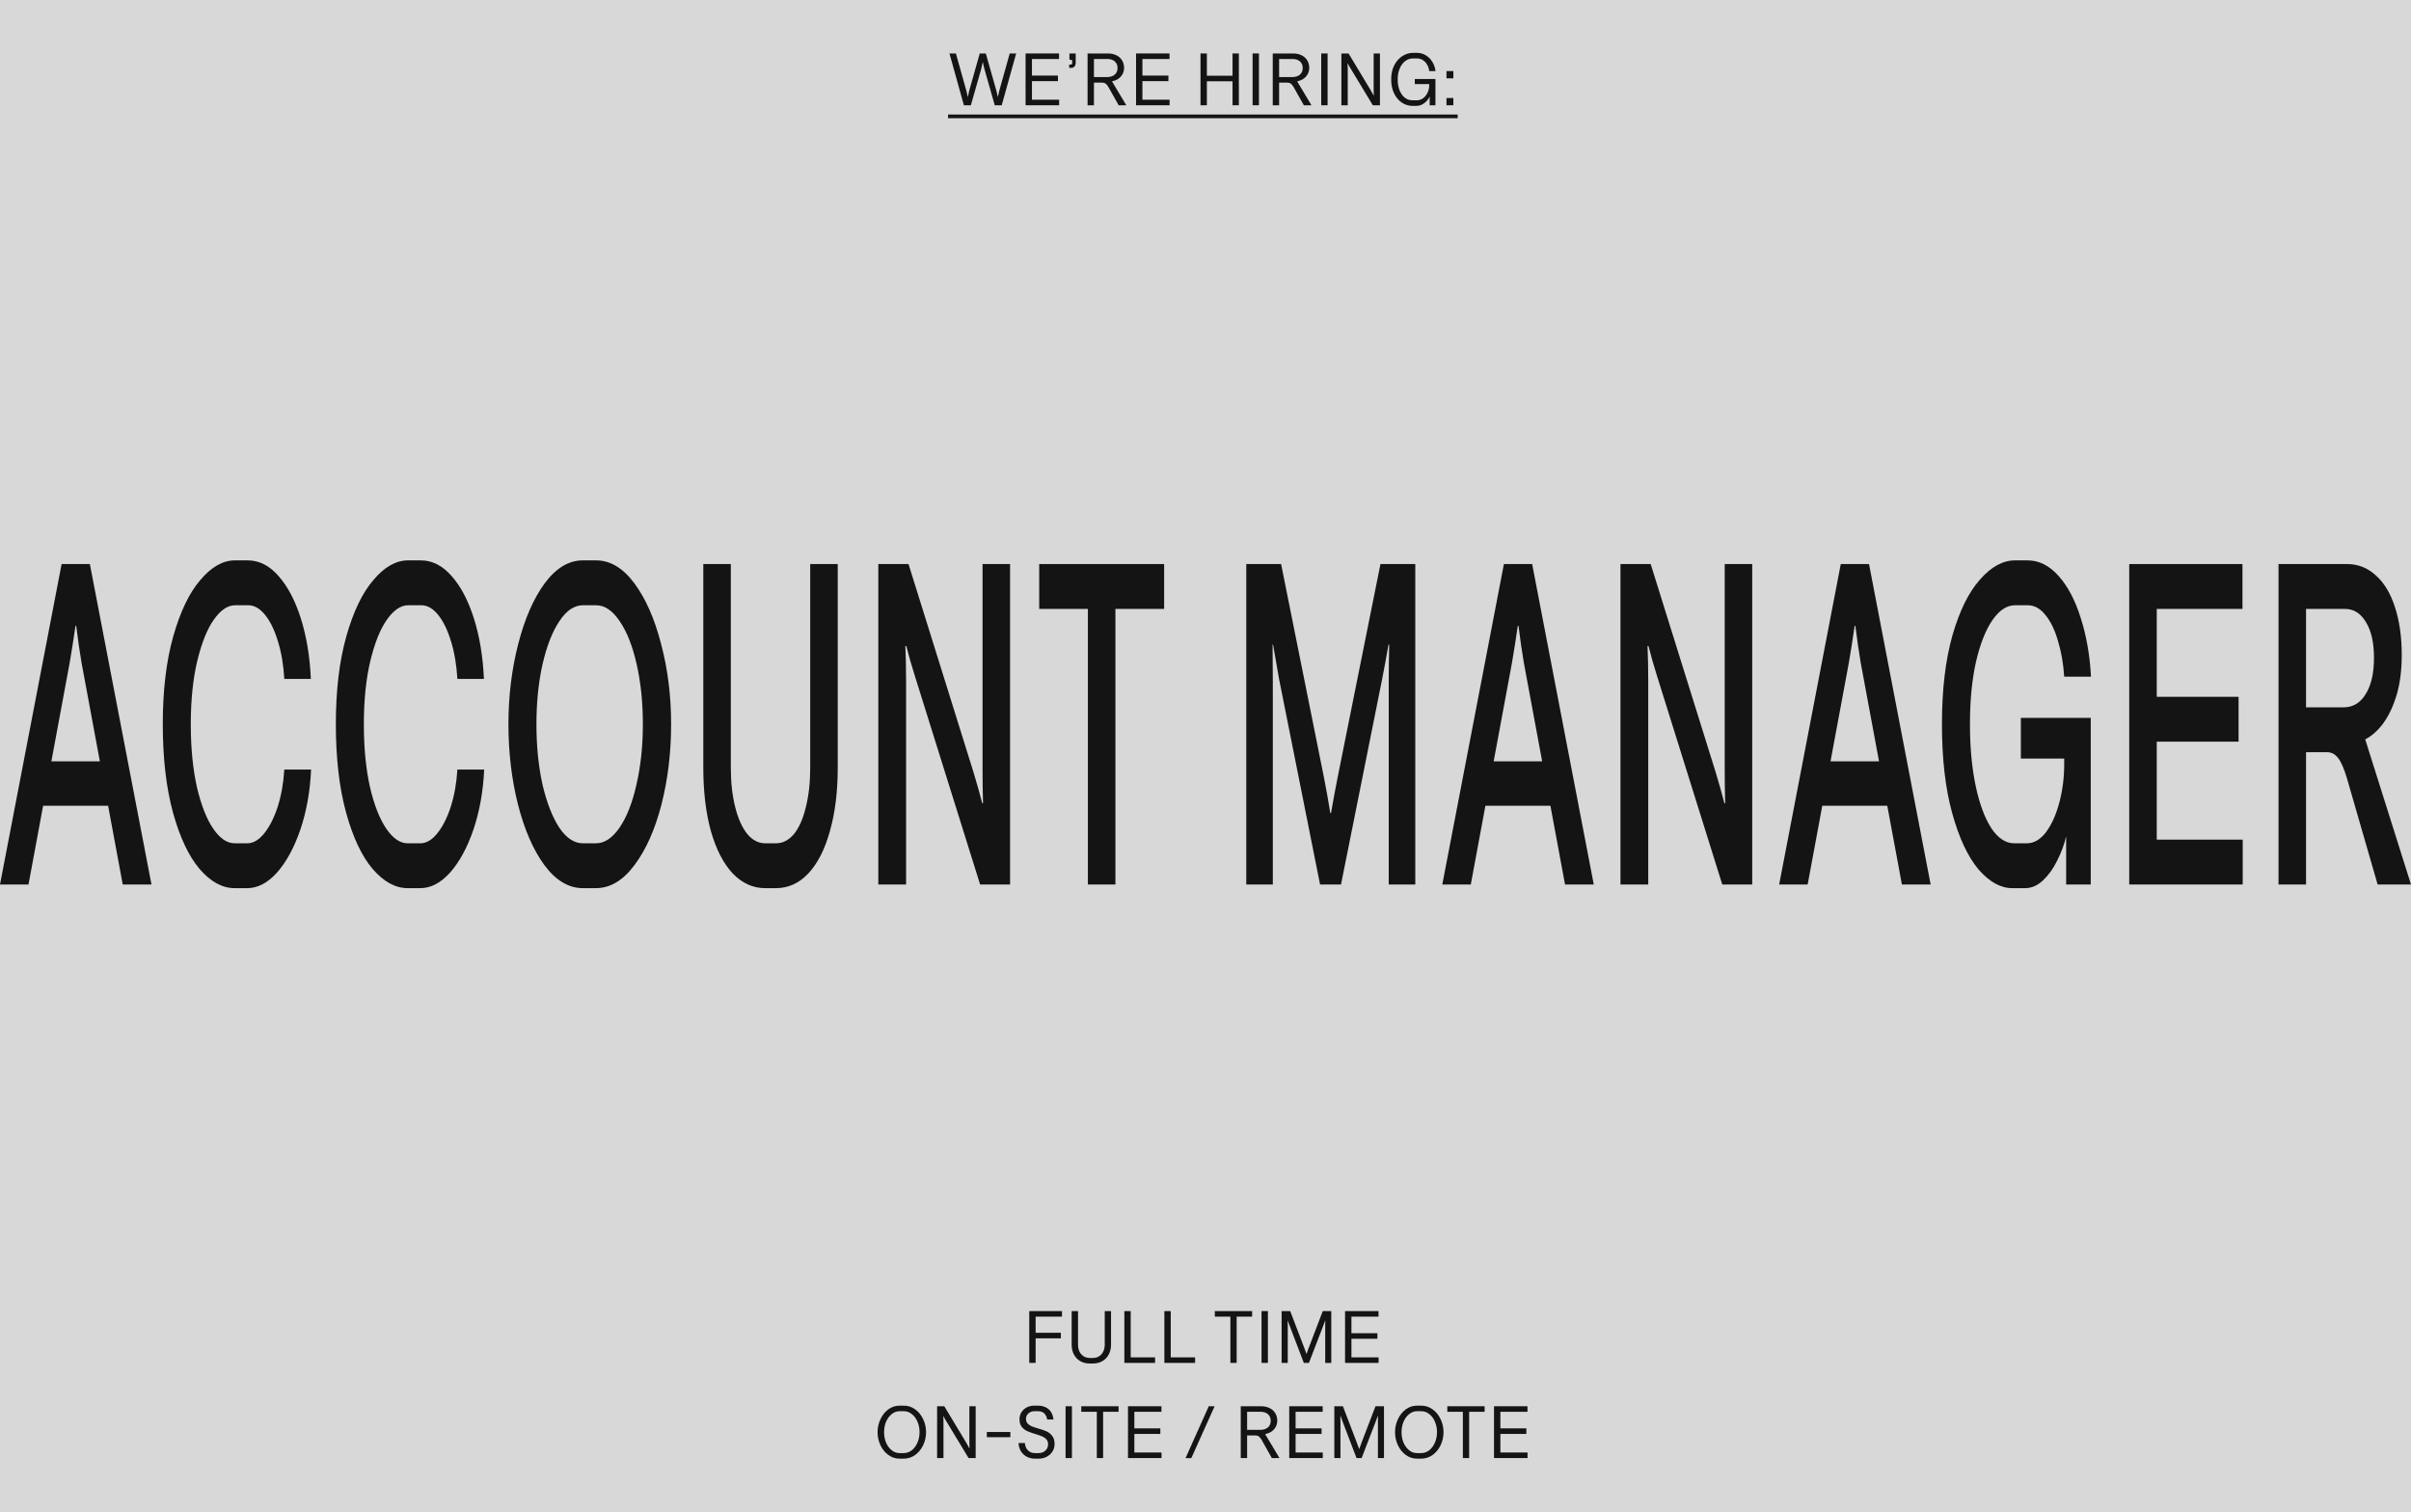 <?xml version="1.0" encoding="UTF-8"?>
<svg xmlns="http://www.w3.org/2000/svg" width="456" height="286" viewBox="0 0 456 286" fill="none">
  <path d="M0 0H456V286H0V0Z" fill="#D8D8D8"></path>
  <path d="M179.309 21.662L275.691 21.662V22.362L179.309 22.362V21.662Z" fill="#141414"></path>
  <path d="M274.879 13.444V14.816H273.577V13.444H274.879ZM274.879 18.54V19.912H273.577V18.54H274.879Z" fill="#141414"></path>
  <path d="M267.121 20.024C266.44 20.024 265.791 19.828 265.175 19.436C264.568 19.044 264.074 18.47 263.691 17.714C263.308 16.949 263.117 16.048 263.117 15.012C263.117 13.967 263.318 13.066 263.719 12.31C264.12 11.554 264.634 10.98 265.259 10.588C265.894 10.196 266.547 10 267.219 10H267.989C268.605 10 269.165 10.154 269.669 10.462C270.182 10.77 270.598 11.19 270.915 11.722C271.232 12.245 271.428 12.819 271.503 13.444H270.313C270.266 13.024 270.14 12.632 269.935 12.268C269.739 11.904 269.473 11.61 269.137 11.386C268.801 11.162 268.418 11.05 267.989 11.05H267.219C266.706 11.05 266.23 11.213 265.791 11.54C265.352 11.867 265.002 12.333 264.741 12.94C264.48 13.537 264.349 14.228 264.349 15.012C264.349 15.805 264.47 16.505 264.713 17.112C264.965 17.709 265.301 18.171 265.721 18.498C266.15 18.815 266.631 18.974 267.163 18.974H267.933C268.381 18.974 268.787 18.843 269.151 18.582C269.515 18.311 269.8 17.957 270.005 17.518C270.21 17.079 270.313 16.627 270.313 16.16V15.908H267.583V14.942L271.489 14.942V19.912H270.397V18.26C270.276 18.54 270.094 18.815 269.851 19.086C269.608 19.357 269.319 19.581 268.983 19.758C268.647 19.935 268.283 20.024 267.891 20.024H267.121Z" fill="#141414"></path>
  <path d="M253.699 10.112H255.057L259.271 17.112C259.476 17.448 259.649 17.761 259.789 18.05L259.831 18.036C259.812 17.719 259.803 17.36 259.803 16.958V10.112H260.993V19.912H259.649L255.435 12.94C255.22 12.595 255.047 12.282 254.917 12.002H254.875C254.893 12.32 254.903 12.679 254.903 13.08V19.912H253.699V10.112Z" fill="#141414"></path>
  <path d="M249.888 10.112H251.092V19.912H249.888V10.112Z" fill="#141414"></path>
  <path d="M240.718 10.112H244.568C245.165 10.112 245.693 10.224 246.15 10.448C246.617 10.672 246.976 10.99 247.228 11.4C247.489 11.811 247.62 12.282 247.62 12.814C247.62 13.29 247.513 13.71 247.298 14.074C247.093 14.429 246.817 14.718 246.472 14.942C246.127 15.157 245.749 15.306 245.338 15.39L248.04 19.912H246.598L244.68 16.496C244.484 16.16 244.297 15.932 244.12 15.81C243.952 15.689 243.723 15.628 243.434 15.628H241.922V19.912H240.718V10.112ZM244.386 14.578C245.011 14.578 245.501 14.424 245.856 14.116C246.211 13.808 246.388 13.388 246.388 12.856C246.388 12.343 246.215 11.932 245.87 11.624C245.534 11.316 245.077 11.162 244.498 11.162H241.922V14.578H244.386Z" fill="#141414"></path>
  <path d="M236.907 10.112H238.111V19.912H236.907V10.112Z" fill="#141414"></path>
  <path d="M234.306 10.112V19.912H233.116V10.112H234.306ZM227.054 19.912V10.112H228.258V19.912H227.054ZM228.062 15.376V14.326H233.326V15.376H228.062Z" fill="#141414"></path>
  <path d="M214.866 10.112L221.194 10.112V11.162L216.07 11.162V14.298H220.984V15.348H216.07V18.862H221.208V19.912H214.866V10.112Z" fill="#141414"></path>
  <path d="M205.696 10.112H209.546C210.144 10.112 210.671 10.224 211.128 10.448C211.595 10.672 211.954 10.99 212.206 11.4C212.468 11.811 212.598 12.282 212.598 12.814C212.598 13.29 212.491 13.71 212.276 14.074C212.071 14.429 211.796 14.718 211.45 14.942C211.105 15.157 210.727 15.306 210.316 15.39L213.018 19.912H211.576L209.658 16.496C209.462 16.16 209.276 15.932 209.098 15.81C208.93 15.689 208.702 15.628 208.412 15.628H206.9V19.912H205.696V10.112ZM209.364 14.578C209.99 14.578 210.48 14.424 210.834 14.116C211.189 13.808 211.366 13.388 211.366 12.856C211.366 12.343 211.194 11.932 210.848 11.624C210.512 11.316 210.055 11.162 209.476 11.162H206.9V14.578H209.364Z" fill="#141414"></path>
  <path d="M202.262 11.26V10.112H203.452V11.834C203.452 12.161 203.373 12.413 203.214 12.59C203.056 12.758 202.827 12.842 202.528 12.842H202.22V12.226H202.486C202.58 12.226 202.654 12.198 202.71 12.142C202.766 12.077 202.794 11.988 202.794 11.876V11.4L202.262 11.26Z" fill="#141414"></path>
  <path d="M193.973 10.112L200.301 10.112V11.162L195.177 11.162V14.298H200.091V15.348H195.177V18.862H200.315V19.912H193.973V10.112Z" fill="#141414"></path>
  <path d="M179.575 10.112H180.793L182.753 17.098C182.828 17.341 182.917 17.738 183.019 18.288H183.061C183.173 17.738 183.262 17.341 183.327 17.098L185.301 10.112H186.449L188.437 17.112C188.503 17.355 188.596 17.752 188.717 18.302H188.745C188.857 17.752 188.946 17.355 189.011 17.112L190.971 10.112H192.189L189.459 19.912H188.143L186.183 13.038C186.109 12.796 186.015 12.38 185.903 11.792H185.861C185.74 12.38 185.647 12.796 185.581 13.038L183.621 19.912H182.305L179.575 10.112Z" fill="#141414"></path>
  <path d="M282.567 266H288.895V267.05H283.771V270.186H288.685V271.236H283.771V274.75H288.909V275.8H282.567V266Z" fill="#141414"></path>
  <path d="M276.673 267.05H273.733V266H280.789V267.05H277.863V275.8H276.673V267.05Z" fill="#141414"></path>
  <path d="M268.018 275.912C267.225 275.912 266.511 275.678 265.876 275.212C265.241 274.745 264.742 274.124 264.378 273.35C264.023 272.575 263.846 271.758 263.846 270.9C263.846 270.041 264.028 269.224 264.392 268.45C264.756 267.675 265.251 267.054 265.876 266.588C266.511 266.121 267.22 265.888 268.004 265.888H268.816C269.609 265.888 270.323 266.121 270.958 266.588C271.602 267.054 272.106 267.675 272.47 268.45C272.834 269.215 273.016 270.032 273.016 270.9C273.016 271.768 272.834 272.589 272.47 273.364C272.106 274.129 271.602 274.745 270.958 275.212C270.314 275.678 269.591 275.912 268.788 275.912H268.018ZM268.788 274.862C269.348 274.862 269.857 274.684 270.314 274.33C270.771 273.966 271.131 273.48 271.392 272.874C271.653 272.267 271.784 271.609 271.784 270.9C271.784 270.181 271.653 269.523 271.392 268.926C271.14 268.319 270.785 267.838 270.328 267.484C269.871 267.12 269.367 266.938 268.816 266.938H268.018C267.467 266.938 266.968 267.12 266.52 267.484C266.072 267.838 265.717 268.319 265.456 268.926C265.204 269.523 265.078 270.181 265.078 270.9C265.078 271.618 265.204 272.281 265.456 272.888C265.717 273.485 266.072 273.966 266.52 274.33C266.968 274.684 267.467 274.862 268.018 274.862H268.788Z" fill="#141414"></path>
  <path d="M252.364 266H253.988L256.69 273.07C256.811 273.406 256.932 273.742 257.054 274.078H257.082C257.203 273.742 257.324 273.406 257.446 273.07L260.148 266H261.758V275.8H260.61V268.898C260.619 268.534 260.624 268.175 260.624 267.82H260.596C260.474 268.156 260.348 268.492 260.218 268.828L257.53 275.8H256.564L253.904 268.828C253.792 268.492 253.67 268.156 253.54 267.82H253.512C253.521 268.175 253.526 268.534 253.526 268.898V275.8H252.364V266Z" fill="#141414"></path>
  <path d="M243.836 266H250.164V267.05H245.04V270.186H249.954V271.236H245.04V274.75H250.178V275.8H243.836V266Z" fill="#141414"></path>
  <path d="M234.667 266H238.517C239.114 266 239.641 266.112 240.099 266.336C240.565 266.56 240.924 266.877 241.176 267.288C241.438 267.699 241.569 268.17 241.569 268.702C241.569 269.178 241.461 269.598 241.246 269.962C241.041 270.317 240.766 270.606 240.421 270.83C240.075 271.045 239.697 271.194 239.286 271.278L241.989 275.8H240.547L238.629 272.384C238.433 272.048 238.246 271.819 238.069 271.698C237.901 271.577 237.672 271.516 237.382 271.516H235.87V275.8H234.667V266ZM238.335 270.466C238.96 270.466 239.45 270.312 239.805 270.004C240.159 269.696 240.337 269.276 240.337 268.744C240.337 268.231 240.164 267.82 239.819 267.512C239.483 267.204 239.025 267.05 238.447 267.05H235.87V270.466H238.335Z" fill="#141414"></path>
  <path d="M228.618 266H229.724L225.314 275.814H224.222L228.618 266Z" fill="#141414"></path>
  <path d="M213.34 266H219.668V267.05H214.544V270.186H219.458V271.236H214.544V274.75H219.682V275.8H213.34V266Z" fill="#141414"></path>
  <path d="M207.446 267.05H204.506V266H211.562V267.05H208.636V275.8H207.446V267.05Z" fill="#141414"></path>
  <path d="M201.535 266H202.739V275.8H201.535V266Z" fill="#141414"></path>
  <path d="M195.733 275.912C195.173 275.912 194.66 275.79 194.193 275.548C193.736 275.305 193.367 274.96 193.087 274.512C192.817 274.064 192.667 273.546 192.639 272.958H193.843C193.871 273.35 193.969 273.69 194.137 273.98C194.315 274.26 194.539 274.479 194.809 274.638C195.089 274.787 195.402 274.862 195.747 274.862H196.503C196.765 274.862 197.026 274.801 197.287 274.68C197.558 274.549 197.782 274.358 197.959 274.106C198.137 273.854 198.225 273.541 198.225 273.168C198.225 272.794 198.118 272.491 197.903 272.258C197.698 272.024 197.441 271.842 197.133 271.712C196.835 271.581 196.41 271.432 195.859 271.264C195.215 271.068 194.688 270.881 194.277 270.704C193.876 270.517 193.531 270.246 193.241 269.892C192.961 269.528 192.821 269.052 192.821 268.464C192.821 267.95 192.947 267.502 193.199 267.12C193.451 266.728 193.787 266.424 194.207 266.21C194.627 265.995 195.085 265.888 195.579 265.888H196.335C196.849 265.888 197.315 265.986 197.735 266.182C198.155 266.368 198.496 266.658 198.757 267.05C199.019 267.442 199.182 267.927 199.247 268.506H198.057C197.964 267.983 197.773 267.591 197.483 267.33C197.194 267.068 196.802 266.938 196.307 266.938H195.579C195.327 266.938 195.08 266.998 194.837 267.12C194.604 267.241 194.413 267.414 194.263 267.638C194.123 267.852 194.053 268.109 194.053 268.408C194.053 268.753 194.151 269.038 194.347 269.262C194.553 269.476 194.8 269.649 195.089 269.78C195.388 269.901 195.803 270.041 196.335 270.2C197.007 270.386 197.549 270.573 197.959 270.76C198.37 270.946 198.72 271.231 199.009 271.614C199.308 271.987 199.457 272.491 199.457 273.126C199.457 273.686 199.313 274.18 199.023 274.61C198.743 275.03 198.375 275.352 197.917 275.576C197.469 275.8 196.989 275.912 196.475 275.912H195.733Z" fill="#141414"></path>
  <path d="M186.642 270.872H191.094V271.852H186.642V270.872Z" fill="#141414"></path>
  <path d="M177.238 266H178.596L182.81 273C183.015 273.336 183.188 273.649 183.328 273.938L183.37 273.924C183.351 273.607 183.342 273.247 183.342 272.846V266H184.532V275.8H183.188L178.974 268.828C178.759 268.483 178.587 268.17 178.456 267.89H178.414C178.433 268.207 178.442 268.567 178.442 268.968V275.8H177.238V266Z" fill="#141414"></path>
  <path d="M170.15 275.912C169.356 275.912 168.642 275.678 168.008 275.212C167.373 274.745 166.874 274.124 166.51 273.35C166.155 272.575 165.978 271.758 165.978 270.9C165.978 270.041 166.16 269.224 166.524 268.45C166.888 267.675 167.382 267.054 168.008 266.588C168.642 266.121 169.352 265.888 170.136 265.888H170.948C171.741 265.888 172.455 266.121 173.09 266.588C173.734 267.054 174.238 267.675 174.602 268.45C174.966 269.215 175.148 270.032 175.148 270.9C175.148 271.768 174.966 272.589 174.602 273.364C174.238 274.129 173.734 274.745 173.09 275.212C172.446 275.678 171.722 275.912 170.92 275.912H170.15ZM170.92 274.862C171.48 274.862 171.988 274.684 172.446 274.33C172.903 273.966 173.262 273.48 173.524 272.874C173.785 272.267 173.916 271.609 173.916 270.9C173.916 270.181 173.785 269.523 173.524 268.926C173.272 268.319 172.917 267.838 172.46 267.484C172.002 267.12 171.498 266.938 170.948 266.938H170.15C169.599 266.938 169.1 267.12 168.652 267.484C168.204 267.838 167.849 268.319 167.588 268.926C167.336 269.523 167.21 270.181 167.21 270.9C167.21 271.618 167.336 272.281 167.588 272.888C167.849 273.485 168.204 273.966 168.652 274.33C169.1 274.684 169.599 274.862 170.15 274.862H170.92Z" fill="#141414"></path>
  <path d="M254.396 248H260.724V249.05H255.6V252.186H260.514V253.236H255.6V256.75H260.738V257.8H254.396V248Z" fill="#141414"></path>
  <path d="M242.396 248H244.02L246.722 255.07C246.843 255.406 246.964 255.742 247.086 256.078H247.114C247.235 255.742 247.356 255.406 247.478 255.07L250.18 248H251.79V257.8H250.642V250.898C250.651 250.534 250.656 250.175 250.656 249.82H250.628C250.506 250.156 250.38 250.492 250.25 250.828L247.562 257.8H246.596L243.936 250.828C243.824 250.492 243.702 250.156 243.572 249.82H243.544C243.553 250.175 243.558 250.534 243.558 250.898V257.8H242.396V248Z" fill="#141414"></path>
  <path d="M238.599 248H239.803V257.8H238.599V248Z" fill="#141414"></path>
  <path d="M232.705 249.05H229.765V248H236.821V249.05H233.895V257.8H232.705V249.05Z" fill="#141414"></path>
  <path d="M220.222 248H221.426V256.75H226.032V257.8H220.222V248Z" fill="#141414"></path>
  <path d="M212.651 248H213.855V256.75H218.461V257.8H212.651V248Z" fill="#141414"></path>
  <path d="M206.089 257.912C205.426 257.912 204.833 257.763 204.311 257.464C203.797 257.165 203.396 256.745 203.107 256.204C202.827 255.663 202.687 255.042 202.687 254.342V248H203.891V254.342C203.891 254.827 203.979 255.261 204.157 255.644C204.343 256.027 204.605 256.325 204.941 256.54C205.286 256.755 205.669 256.862 206.089 256.862H206.733C207.162 256.862 207.545 256.755 207.881 256.54C208.217 256.325 208.478 256.027 208.665 255.644C208.851 255.261 208.945 254.827 208.945 254.342V248H210.135V254.342C210.135 255.042 209.99 255.663 209.701 256.204C209.421 256.745 209.019 257.165 208.497 257.464C207.983 257.763 207.395 257.912 206.733 257.912H206.089Z" fill="#141414"></path>
  <path d="M194.667 248H200.855V249.05H195.871V252.102H200.645V253.152H195.871V257.8H194.667V248Z" fill="#141414"></path>
  <path d="M430.943 106.694H443.932C445.99 106.694 447.801 107.416 449.367 108.859C450.933 110.245 452.131 112.236 452.96 114.834C453.82 117.432 454.25 120.462 454.25 123.926C454.25 126.754 453.927 129.266 453.282 131.459C452.638 133.595 451.793 135.385 450.749 136.828C449.705 138.213 448.569 139.223 447.341 139.858L456 167.308H449.69L443.886 147.219C443.333 145.371 442.781 144.101 442.228 143.409C441.675 142.658 440.969 142.283 440.109 142.283H436.148V167.308H430.943V106.694ZM443.241 133.797C445.022 133.797 446.419 132.96 447.433 131.286C448.477 129.612 448.999 127.332 448.999 124.445C448.999 121.559 448.492 119.308 447.479 117.691C446.496 116.017 445.176 115.18 443.518 115.18H436.148V133.797H443.241Z" fill="#141414"></path>
  <path d="M402.708 106.694H424.126V115.18H407.913V131.806H423.389V140.291H407.913V158.822H424.172V167.308H402.708V106.694Z" fill="#141414"></path>
  <path d="M380.597 167.999C378.386 167.999 376.252 166.815 374.195 164.448C372.168 162.024 370.51 158.474 369.22 153.798C367.93 149.122 367.286 143.522 367.286 136.999C367.286 130.476 367.946 124.877 369.266 120.201C370.617 115.525 372.352 112.004 374.471 109.637C376.59 107.212 378.801 106 381.104 106H383.499C385.648 106 387.598 106.981 389.349 108.944C391.099 110.907 392.496 113.562 393.54 116.91C394.615 120.259 395.26 123.953 395.475 127.994H390.408C390.254 125.569 389.871 123.347 389.257 121.326C388.673 119.248 387.89 117.603 386.907 116.391C385.925 115.121 384.789 114.486 383.499 114.486H381.104C379.568 114.486 378.156 115.409 376.866 117.257C375.577 119.104 374.533 121.731 373.734 125.136C372.966 128.542 372.583 132.497 372.583 136.999C372.583 141.387 372.951 145.312 373.688 148.776C374.425 152.181 375.423 154.837 376.682 156.742C377.941 158.589 379.369 159.513 380.966 159.513H383.361C384.681 159.513 385.879 158.82 386.953 157.435C388.028 155.991 388.873 154.115 389.487 151.806C390.101 149.497 390.408 147.102 390.408 144.619V143.494H382.209V135.787H395.429V167.306H390.776V158.214C390.408 159.773 389.84 161.302 389.072 162.803C388.335 164.304 387.445 165.545 386.401 166.527C385.357 167.508 384.236 167.999 383.038 167.999H380.597Z" fill="#141414"></path>
  <path d="M342.809 152.414L342.671 144.015H358.931L358.838 152.414H342.809ZM350.778 118.384C350.409 120.924 350.041 123.262 349.672 125.398L341.888 167.308H336.499L348.152 106.694H353.495L365.149 167.308H359.714L351.929 125.398C351.561 123.262 351.223 120.924 350.916 118.384H350.778Z" fill="#141414"></path>
  <path d="M306.486 106.694H312.198L324.496 146.093C325.141 148.229 325.694 150.192 326.154 151.981L326.292 151.894C326.231 149.932 326.2 147.709 326.2 145.227V106.694L331.405 106.694V167.308H325.74L313.441 127.996C312.766 125.86 312.213 123.926 311.783 122.194H311.599C311.691 124.157 311.737 126.379 311.737 128.861V167.308H306.486V106.694Z" fill="#141414"></path>
  <path d="M279.096 152.414L278.958 144.015H295.218L295.125 152.414H279.096ZM287.065 118.384C286.696 120.924 286.328 123.262 285.959 125.398L278.175 167.308H272.786L284.439 106.694H289.782L301.436 167.308H296.001L288.216 125.398C287.848 123.262 287.51 120.924 287.203 118.384H287.065Z" fill="#141414"></path>
  <path d="M235.712 106.694H242.298L250.451 147.305C250.85 149.326 251.234 151.49 251.603 153.799H251.741C252.14 151.49 252.539 149.326 252.938 147.305L261.091 106.694H267.678V167.308H262.657V128.861C262.657 126.668 262.688 124.359 262.749 121.934H262.611C262.212 124.243 261.813 126.408 261.413 128.428L253.629 167.308H249.668L241.93 128.515C241.561 126.437 241.178 124.243 240.778 121.934H240.686C240.717 124.359 240.732 126.668 240.732 128.861V167.308H235.712V106.694Z" fill="#141414"></path>
  <path d="M205.758 115.18H196.546V106.694L220.175 106.694V115.18H210.963V167.308H205.758V115.18Z" fill="#141414"></path>
  <path d="M166.118 106.694H171.83L184.128 146.093C184.773 148.229 185.326 150.192 185.786 151.981L185.924 151.894C185.863 149.932 185.832 147.709 185.832 145.227V106.694L191.037 106.694V167.308H185.372L173.074 127.996C172.398 125.86 171.845 123.926 171.415 122.194H171.231C171.323 124.157 171.369 126.379 171.369 128.861V167.308H166.118V106.694Z" fill="#141414"></path>
  <path d="M144.718 168C142.415 168 140.373 167.077 138.592 165.229C136.811 163.324 135.429 160.64 134.446 157.176C133.495 153.713 133.019 149.73 133.019 145.227V106.694H138.223V145.227C138.223 147.998 138.5 150.48 139.052 152.674C139.605 154.867 140.373 156.57 141.356 157.783C142.338 158.937 143.459 159.514 144.718 159.514H146.745C148.034 159.514 149.17 158.937 150.153 157.783C151.136 156.57 151.888 154.867 152.41 152.674C152.963 150.48 153.239 147.998 153.239 145.227V106.694L158.444 106.694V145.227C158.444 149.73 157.953 153.713 156.97 157.176C156.018 160.64 154.652 163.324 152.871 165.229C151.12 167.077 149.078 168 146.745 168H144.718Z" fill="#141414"></path>
  <path d="M110.256 167.999C107.554 167.999 105.128 166.555 102.979 163.669C100.86 160.783 99.186 156.944 97.958 152.153C96.761 147.361 96.162 142.31 96.162 136.999C96.162 131.688 96.776 126.637 98.004 121.846C99.233 117.055 100.906 113.216 103.025 110.33C105.174 107.443 107.57 106 110.21 106H112.744C115.415 106 117.826 107.443 119.975 110.33C122.125 113.216 123.814 117.055 125.042 121.846C126.301 126.58 126.93 131.631 126.93 136.999C126.93 142.368 126.316 147.448 125.088 152.239C123.86 156.973 122.155 160.783 119.975 163.669C117.826 166.555 115.4 167.999 112.698 167.999H110.256ZM112.698 159.513C114.325 159.513 115.814 158.531 117.165 156.569C118.547 154.548 119.622 151.806 120.39 148.343C121.188 144.879 121.587 141.098 121.587 136.999C121.587 132.901 121.203 129.148 120.436 125.743C119.668 122.279 118.593 119.537 117.212 117.516C115.86 115.496 114.371 114.486 112.744 114.486H110.256C108.598 114.486 107.109 115.496 105.789 117.516C104.468 119.479 103.409 122.192 102.61 125.656C101.843 129.062 101.459 132.843 101.459 136.999C101.459 141.156 101.843 144.966 102.61 148.429C103.409 151.835 104.468 154.548 105.789 156.569C107.109 158.531 108.598 159.513 110.256 159.513H112.698Z" fill="#141414"></path>
  <path d="M77.108 167.999C74.774 167.999 72.564 166.786 70.475 164.362C68.418 161.937 66.745 158.387 65.455 153.711C64.165 148.978 63.52 143.407 63.52 136.999C63.52 130.592 64.18 125.05 65.501 120.374C66.821 115.698 68.525 112.148 70.614 109.723C72.702 107.241 74.882 106 77.154 106H79.595C81.745 106 83.679 106.981 85.399 108.944C87.149 110.907 88.562 113.591 89.637 116.997C90.711 120.403 91.341 124.213 91.525 128.427H86.504C86.351 125.771 85.952 123.405 85.307 121.326C84.662 119.191 83.848 117.516 82.866 116.304C81.883 115.092 80.824 114.486 79.688 114.486H77.2C75.788 114.486 74.437 115.409 73.147 117.257C71.888 119.046 70.844 121.673 70.015 125.136C69.216 128.542 68.817 132.497 68.817 136.999C68.817 141.444 69.201 145.399 69.969 148.862C70.767 152.268 71.796 154.895 73.055 156.742C74.314 158.589 75.665 159.513 77.108 159.513H79.503C80.639 159.513 81.714 158.878 82.728 157.608C83.741 156.338 84.585 154.664 85.261 152.586C85.936 150.45 86.351 148.112 86.504 145.572H91.571C91.387 149.67 90.711 153.451 89.544 156.915C88.378 160.321 86.904 163.034 85.123 165.055C83.342 167.017 81.469 167.999 79.503 167.999H77.108Z" fill="#141414"></path>
  <path d="M44.374 167.999C42.041 167.999 39.83 166.786 37.742 164.362C35.684 161.937 34.011 158.387 32.721 153.711C31.431 148.978 30.787 143.407 30.787 136.999C30.787 130.592 31.447 125.05 32.767 120.374C34.088 115.698 35.792 112.148 37.88 109.723C39.968 107.241 42.148 106 44.42 106H46.862C49.011 106 50.946 106.981 52.665 108.944C54.416 110.907 55.828 113.591 56.903 116.997C57.978 120.403 58.607 124.213 58.791 128.427H53.771C53.617 125.771 53.218 123.405 52.573 121.326C51.928 119.191 51.115 117.516 50.132 116.304C49.149 115.092 48.09 114.486 46.954 114.486H44.467C43.054 114.486 41.703 115.409 40.413 117.257C39.154 119.046 38.11 121.673 37.281 125.136C36.483 128.542 36.084 132.497 36.084 136.999C36.084 141.444 36.467 145.399 37.235 148.862C38.033 152.268 39.062 154.895 40.321 156.742C41.58 158.589 42.931 159.513 44.374 159.513H46.77C47.906 159.513 48.98 158.878 49.994 157.608C51.007 156.338 51.852 154.664 52.527 152.586C53.203 150.45 53.617 148.112 53.771 145.572H58.837C58.653 149.67 57.978 153.451 56.811 156.915C55.644 160.321 54.17 163.034 52.389 165.055C50.608 167.017 48.735 167.999 46.77 167.999H44.374Z" fill="#141414"></path>
  <path d="M6.31 152.414L6.172 144.015H22.431L22.339 152.414H6.31ZM14.279 118.384C13.91 120.924 13.542 123.262 13.173 125.398L5.389 167.308H0L11.653 106.694H16.996L28.65 167.308H23.215L15.43 125.398C15.062 123.262 14.724 120.924 14.417 118.384H14.279Z" fill="#141414"></path>
</svg>

